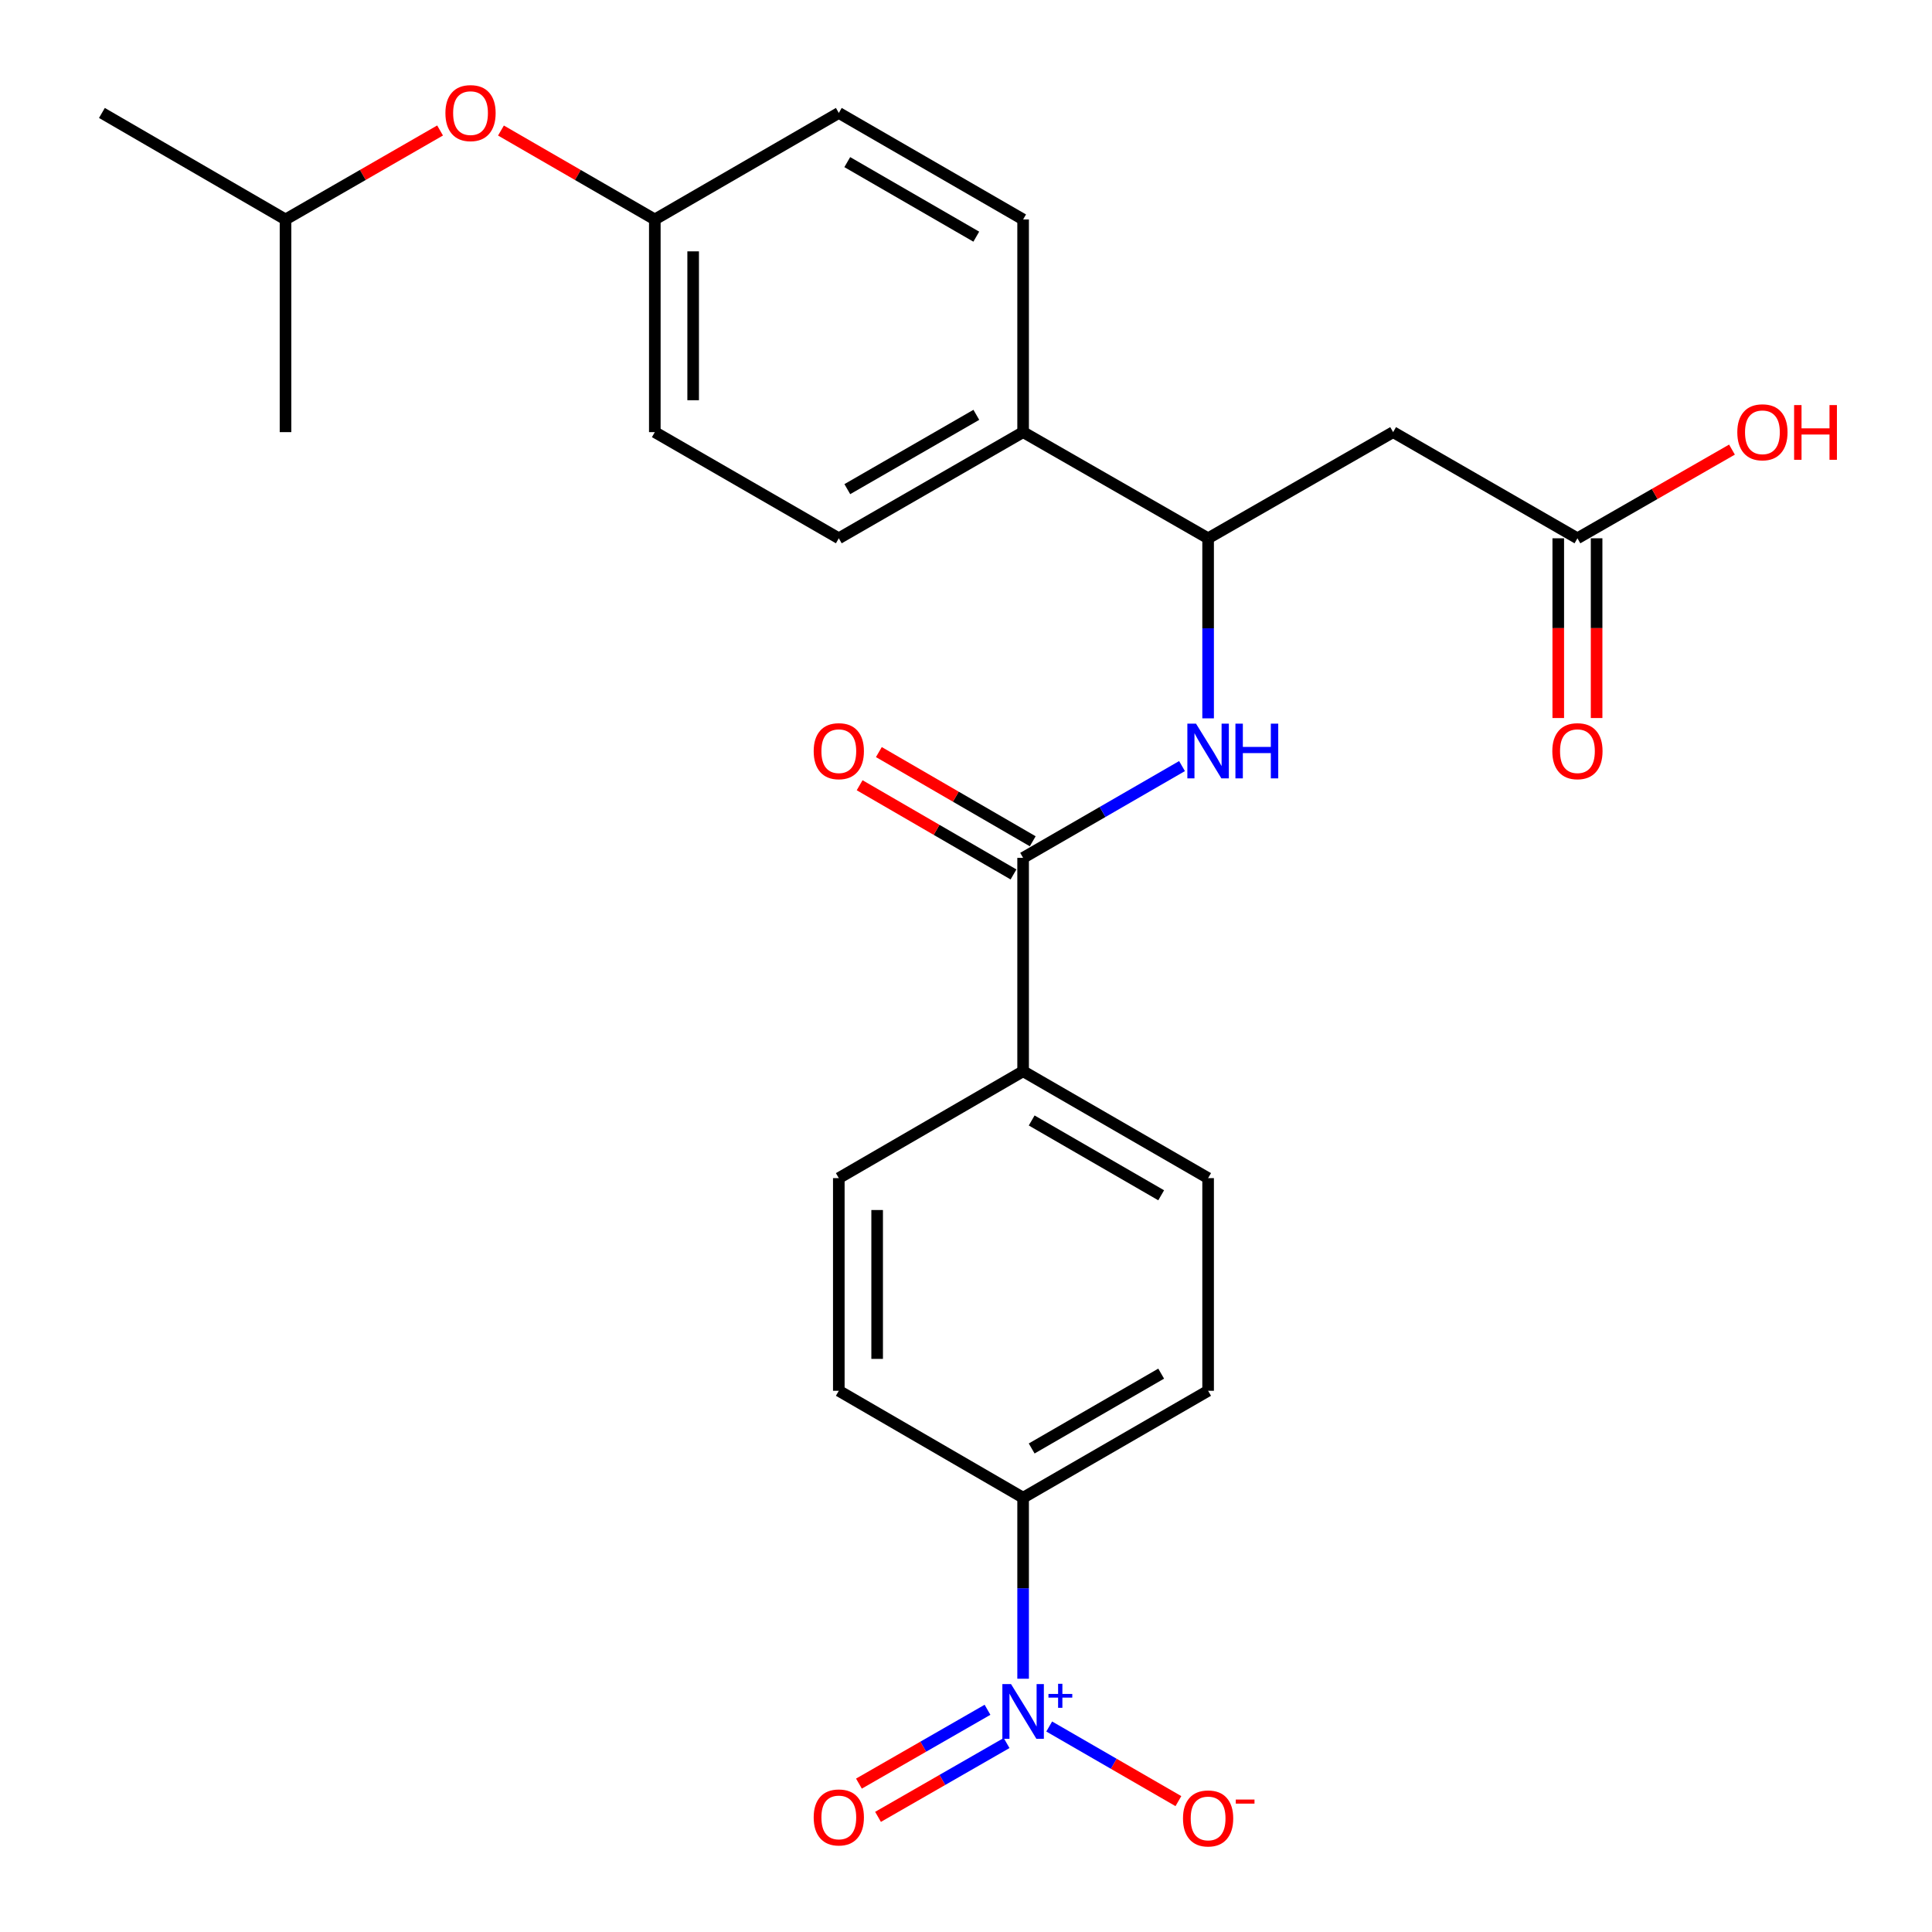 <?xml version='1.0' encoding='iso-8859-1'?>
<svg version='1.1' baseProfile='full'
              xmlns='http://www.w3.org/2000/svg'
                      xmlns:rdkit='http://www.rdkit.org/xml'
                      xmlns:xlink='http://www.w3.org/1999/xlink'
                  xml:space='preserve'
width='1000px' height='1000px' viewBox='0 0 1000 1000'>
<!-- END OF HEADER -->
<rect style='opacity:1.0;fill:#FFFFFF;stroke:none' width='1000' height='1000' x='0' y='0'> </rect>
<path class='bond-5' d='M 529.563,868.912 L 529.563,822.063' style='fill:none;fill-rule:evenodd;stroke:#0000FF;stroke-width:6px;stroke-linecap:butt;stroke-linejoin:miter;stroke-opacity:1' />
<path class='bond-5' d='M 529.563,822.063 L 529.563,775.213' style='fill:none;fill-rule:evenodd;stroke:#000000;stroke-width:6px;stroke-linecap:butt;stroke-linejoin:miter;stroke-opacity:1' />
<path class='bond-6' d='M 543.068,893.637 L 576.504,912.948' style='fill:none;fill-rule:evenodd;stroke:#0000FF;stroke-width:6px;stroke-linecap:butt;stroke-linejoin:miter;stroke-opacity:1' />
<path class='bond-6' d='M 576.504,912.948 L 609.94,932.259' style='fill:none;fill-rule:evenodd;stroke:#FF0000;stroke-width:6px;stroke-linecap:butt;stroke-linejoin:miter;stroke-opacity:1' />
<path class='bond-8' d='M 511.132,884.98 L 477.859,904.087' style='fill:none;fill-rule:evenodd;stroke:#0000FF;stroke-width:6px;stroke-linecap:butt;stroke-linejoin:miter;stroke-opacity:1' />
<path class='bond-8' d='M 477.859,904.087 L 444.585,923.194' style='fill:none;fill-rule:evenodd;stroke:#FF0000;stroke-width:6px;stroke-linecap:butt;stroke-linejoin:miter;stroke-opacity:1' />
<path class='bond-8' d='M 521.014,902.189 L 487.741,921.296' style='fill:none;fill-rule:evenodd;stroke:#0000FF;stroke-width:6px;stroke-linecap:butt;stroke-linejoin:miter;stroke-opacity:1' />
<path class='bond-8' d='M 487.741,921.296 L 454.467,940.403' style='fill:none;fill-rule:evenodd;stroke:#FF0000;stroke-width:6px;stroke-linecap:butt;stroke-linejoin:miter;stroke-opacity:1' />
<path class='bond-0' d='M 529.563,444.025 L 529.563,554.473' style='fill:none;fill-rule:evenodd;stroke:#000000;stroke-width:6px;stroke-linecap:butt;stroke-linejoin:miter;stroke-opacity:1' />
<path class='bond-1' d='M 529.563,444.025 L 570.687,420.274' style='fill:none;fill-rule:evenodd;stroke:#000000;stroke-width:6px;stroke-linecap:butt;stroke-linejoin:miter;stroke-opacity:1' />
<path class='bond-1' d='M 570.687,420.274 L 611.81,396.524' style='fill:none;fill-rule:evenodd;stroke:#0000FF;stroke-width:6px;stroke-linecap:butt;stroke-linejoin:miter;stroke-opacity:1' />
<path class='bond-10' d='M 534.54,435.441 L 494.719,412.357' style='fill:none;fill-rule:evenodd;stroke:#000000;stroke-width:6px;stroke-linecap:butt;stroke-linejoin:miter;stroke-opacity:1' />
<path class='bond-10' d='M 494.719,412.357 L 454.898,389.274' style='fill:none;fill-rule:evenodd;stroke:#FF0000;stroke-width:6px;stroke-linecap:butt;stroke-linejoin:miter;stroke-opacity:1' />
<path class='bond-10' d='M 524.587,452.61 L 484.766,429.526' style='fill:none;fill-rule:evenodd;stroke:#000000;stroke-width:6px;stroke-linecap:butt;stroke-linejoin:miter;stroke-opacity:1' />
<path class='bond-10' d='M 484.766,429.526 L 444.945,406.442' style='fill:none;fill-rule:evenodd;stroke:#FF0000;stroke-width:6px;stroke-linecap:butt;stroke-linejoin:miter;stroke-opacity:1' />
<path class='bond-3' d='M 625.315,371.812 L 625.315,325.215' style='fill:none;fill-rule:evenodd;stroke:#0000FF;stroke-width:6px;stroke-linecap:butt;stroke-linejoin:miter;stroke-opacity:1' />
<path class='bond-3' d='M 625.315,325.215 L 625.315,278.618' style='fill:none;fill-rule:evenodd;stroke:#000000;stroke-width:6px;stroke-linecap:butt;stroke-linejoin:miter;stroke-opacity:1' />
<path class='bond-2' d='M 721.077,223.67 L 625.315,278.618' style='fill:none;fill-rule:evenodd;stroke:#000000;stroke-width:6px;stroke-linecap:butt;stroke-linejoin:miter;stroke-opacity:1' />
<path class='bond-4' d='M 721.077,223.67 L 816.476,278.618' style='fill:none;fill-rule:evenodd;stroke:#000000;stroke-width:6px;stroke-linecap:butt;stroke-linejoin:miter;stroke-opacity:1' />
<path class='bond-9' d='M 625.315,278.618 L 529.563,223.67' style='fill:none;fill-rule:evenodd;stroke:#000000;stroke-width:6px;stroke-linecap:butt;stroke-linejoin:miter;stroke-opacity:1' />
<path class='bond-11' d='M 806.553,278.618 L 806.553,325.135' style='fill:none;fill-rule:evenodd;stroke:#000000;stroke-width:6px;stroke-linecap:butt;stroke-linejoin:miter;stroke-opacity:1' />
<path class='bond-11' d='M 806.553,325.135 L 806.553,371.652' style='fill:none;fill-rule:evenodd;stroke:#FF0000;stroke-width:6px;stroke-linecap:butt;stroke-linejoin:miter;stroke-opacity:1' />
<path class='bond-11' d='M 826.398,278.618 L 826.398,325.135' style='fill:none;fill-rule:evenodd;stroke:#000000;stroke-width:6px;stroke-linecap:butt;stroke-linejoin:miter;stroke-opacity:1' />
<path class='bond-11' d='M 826.398,325.135 L 826.398,371.652' style='fill:none;fill-rule:evenodd;stroke:#FF0000;stroke-width:6px;stroke-linecap:butt;stroke-linejoin:miter;stroke-opacity:1' />
<path class='bond-20' d='M 816.476,278.618 L 856.471,255.666' style='fill:none;fill-rule:evenodd;stroke:#000000;stroke-width:6px;stroke-linecap:butt;stroke-linejoin:miter;stroke-opacity:1' />
<path class='bond-20' d='M 856.471,255.666 L 896.467,232.714' style='fill:none;fill-rule:evenodd;stroke:#FF0000;stroke-width:6px;stroke-linecap:butt;stroke-linejoin:miter;stroke-opacity:1' />
<path class='bond-12' d='M 529.563,775.213 L 625.315,719.868' style='fill:none;fill-rule:evenodd;stroke:#000000;stroke-width:6px;stroke-linecap:butt;stroke-linejoin:miter;stroke-opacity:1' />
<path class='bond-12' d='M 533.995,749.73 L 601.021,710.989' style='fill:none;fill-rule:evenodd;stroke:#000000;stroke-width:6px;stroke-linecap:butt;stroke-linejoin:miter;stroke-opacity:1' />
<path class='bond-13' d='M 529.563,775.213 L 434.165,719.868' style='fill:none;fill-rule:evenodd;stroke:#000000;stroke-width:6px;stroke-linecap:butt;stroke-linejoin:miter;stroke-opacity:1' />
<path class='bond-7' d='M 529.563,554.473 L 434.165,609.796' style='fill:none;fill-rule:evenodd;stroke:#000000;stroke-width:6px;stroke-linecap:butt;stroke-linejoin:miter;stroke-opacity:1' />
<path class='bond-26' d='M 529.563,554.473 L 625.315,609.796' style='fill:none;fill-rule:evenodd;stroke:#000000;stroke-width:6px;stroke-linecap:butt;stroke-linejoin:miter;stroke-opacity:1' />
<path class='bond-26' d='M 533.998,579.954 L 601.024,618.68' style='fill:none;fill-rule:evenodd;stroke:#000000;stroke-width:6px;stroke-linecap:butt;stroke-linejoin:miter;stroke-opacity:1' />
<path class='bond-16' d='M 529.563,223.67 L 434.165,278.618' style='fill:none;fill-rule:evenodd;stroke:#000000;stroke-width:6px;stroke-linecap:butt;stroke-linejoin:miter;stroke-opacity:1' />
<path class='bond-16' d='M 505.349,214.716 L 438.57,253.18' style='fill:none;fill-rule:evenodd;stroke:#000000;stroke-width:6px;stroke-linecap:butt;stroke-linejoin:miter;stroke-opacity:1' />
<path class='bond-17' d='M 529.563,223.67 L 529.563,113.587' style='fill:none;fill-rule:evenodd;stroke:#000000;stroke-width:6px;stroke-linecap:butt;stroke-linejoin:miter;stroke-opacity:1' />
<path class='bond-14' d='M 625.315,719.868 L 625.315,609.796' style='fill:none;fill-rule:evenodd;stroke:#000000;stroke-width:6px;stroke-linecap:butt;stroke-linejoin:miter;stroke-opacity:1' />
<path class='bond-15' d='M 434.165,719.868 L 434.165,609.796' style='fill:none;fill-rule:evenodd;stroke:#000000;stroke-width:6px;stroke-linecap:butt;stroke-linejoin:miter;stroke-opacity:1' />
<path class='bond-15' d='M 454.01,703.357 L 454.01,626.307' style='fill:none;fill-rule:evenodd;stroke:#000000;stroke-width:6px;stroke-linecap:butt;stroke-linejoin:miter;stroke-opacity:1' />
<path class='bond-21' d='M 434.165,278.618 L 338.932,223.67' style='fill:none;fill-rule:evenodd;stroke:#000000;stroke-width:6px;stroke-linecap:butt;stroke-linejoin:miter;stroke-opacity:1' />
<path class='bond-22' d='M 529.563,113.587 L 434.165,58.462' style='fill:none;fill-rule:evenodd;stroke:#000000;stroke-width:6px;stroke-linecap:butt;stroke-linejoin:miter;stroke-opacity:1' />
<path class='bond-22' d='M 505.325,122.5 L 438.546,83.913' style='fill:none;fill-rule:evenodd;stroke:#000000;stroke-width:6px;stroke-linecap:butt;stroke-linejoin:miter;stroke-opacity:1' />
<path class='bond-18' d='M 259.299,67.566 L 299.115,90.576' style='fill:none;fill-rule:evenodd;stroke:#FF0000;stroke-width:6px;stroke-linecap:butt;stroke-linejoin:miter;stroke-opacity:1' />
<path class='bond-18' d='M 299.115,90.576 L 338.932,113.587' style='fill:none;fill-rule:evenodd;stroke:#000000;stroke-width:6px;stroke-linecap:butt;stroke-linejoin:miter;stroke-opacity:1' />
<path class='bond-23' d='M 227.782,67.535 L 187.782,90.561' style='fill:none;fill-rule:evenodd;stroke:#FF0000;stroke-width:6px;stroke-linecap:butt;stroke-linejoin:miter;stroke-opacity:1' />
<path class='bond-23' d='M 187.782,90.561 L 147.782,113.587' style='fill:none;fill-rule:evenodd;stroke:#000000;stroke-width:6px;stroke-linecap:butt;stroke-linejoin:miter;stroke-opacity:1' />
<path class='bond-19' d='M 338.932,113.587 L 434.165,58.462' style='fill:none;fill-rule:evenodd;stroke:#000000;stroke-width:6px;stroke-linecap:butt;stroke-linejoin:miter;stroke-opacity:1' />
<path class='bond-27' d='M 338.932,113.587 L 338.932,223.67' style='fill:none;fill-rule:evenodd;stroke:#000000;stroke-width:6px;stroke-linecap:butt;stroke-linejoin:miter;stroke-opacity:1' />
<path class='bond-27' d='M 358.777,130.099 L 358.777,207.158' style='fill:none;fill-rule:evenodd;stroke:#000000;stroke-width:6px;stroke-linecap:butt;stroke-linejoin:miter;stroke-opacity:1' />
<path class='bond-24' d='M 147.782,113.587 L 52.747,58.462' style='fill:none;fill-rule:evenodd;stroke:#000000;stroke-width:6px;stroke-linecap:butt;stroke-linejoin:miter;stroke-opacity:1' />
<path class='bond-25' d='M 147.782,113.587 L 147.782,223.67' style='fill:none;fill-rule:evenodd;stroke:#000000;stroke-width:6px;stroke-linecap:butt;stroke-linejoin:miter;stroke-opacity:1' />
<path  class='atom-0' d='M 523.303 871.677
L 532.583 886.677
Q 533.503 888.157, 534.983 890.837
Q 536.463 893.517, 536.543 893.677
L 536.543 871.677
L 540.303 871.677
L 540.303 899.997
L 536.423 899.997
L 526.463 883.597
Q 525.303 881.677, 524.063 879.477
Q 522.863 877.277, 522.503 876.597
L 522.503 899.997
L 518.823 899.997
L 518.823 871.677
L 523.303 871.677
' fill='#0000FF'/>
<path  class='atom-0' d='M 542.679 876.782
L 547.669 876.782
L 547.669 871.529
L 549.887 871.529
L 549.887 876.782
L 555.008 876.782
L 555.008 878.683
L 549.887 878.683
L 549.887 883.963
L 547.669 883.963
L 547.669 878.683
L 542.679 878.683
L 542.679 876.782
' fill='#0000FF'/>
<path  class='atom-2' d='M 619.055 374.564
L 628.335 389.564
Q 629.255 391.044, 630.735 393.724
Q 632.215 396.404, 632.295 396.564
L 632.295 374.564
L 636.055 374.564
L 636.055 402.884
L 632.175 402.884
L 622.215 386.484
Q 621.055 384.564, 619.815 382.364
Q 618.615 380.164, 618.255 379.484
L 618.255 402.884
L 614.575 402.884
L 614.575 374.564
L 619.055 374.564
' fill='#0000FF'/>
<path  class='atom-2' d='M 639.455 374.564
L 643.295 374.564
L 643.295 386.604
L 657.775 386.604
L 657.775 374.564
L 661.615 374.564
L 661.615 402.884
L 657.775 402.884
L 657.775 389.804
L 643.295 389.804
L 643.295 402.884
L 639.455 402.884
L 639.455 374.564
' fill='#0000FF'/>
<path  class='atom-7' d='M 612.315 941.218
Q 612.315 934.418, 615.675 930.618
Q 619.035 926.818, 625.315 926.818
Q 631.595 926.818, 634.955 930.618
Q 638.315 934.418, 638.315 941.218
Q 638.315 948.098, 634.915 952.018
Q 631.515 955.898, 625.315 955.898
Q 619.075 955.898, 615.675 952.018
Q 612.315 948.138, 612.315 941.218
M 625.315 952.698
Q 629.635 952.698, 631.955 949.818
Q 634.315 946.898, 634.315 941.218
Q 634.315 935.658, 631.955 932.858
Q 629.635 930.018, 625.315 930.018
Q 620.995 930.018, 618.635 932.818
Q 616.315 935.618, 616.315 941.218
Q 616.315 946.938, 618.635 949.818
Q 620.995 952.698, 625.315 952.698
' fill='#FF0000'/>
<path  class='atom-7' d='M 639.635 931.441
L 649.324 931.441
L 649.324 933.553
L 639.635 933.553
L 639.635 931.441
' fill='#FF0000'/>
<path  class='atom-9' d='M 421.165 940.7
Q 421.165 933.9, 424.525 930.1
Q 427.885 926.3, 434.165 926.3
Q 440.445 926.3, 443.805 930.1
Q 447.165 933.9, 447.165 940.7
Q 447.165 947.58, 443.765 951.5
Q 440.365 955.38, 434.165 955.38
Q 427.925 955.38, 424.525 951.5
Q 421.165 947.62, 421.165 940.7
M 434.165 952.18
Q 438.485 952.18, 440.805 949.3
Q 443.165 946.38, 443.165 940.7
Q 443.165 935.14, 440.805 932.34
Q 438.485 929.5, 434.165 929.5
Q 429.845 929.5, 427.485 932.3
Q 425.165 935.1, 425.165 940.7
Q 425.165 946.42, 427.485 949.3
Q 429.845 952.18, 434.165 952.18
' fill='#FF0000'/>
<path  class='atom-11' d='M 421.165 388.804
Q 421.165 382.004, 424.525 378.204
Q 427.885 374.404, 434.165 374.404
Q 440.445 374.404, 443.805 378.204
Q 447.165 382.004, 447.165 388.804
Q 447.165 395.684, 443.765 399.604
Q 440.365 403.484, 434.165 403.484
Q 427.925 403.484, 424.525 399.604
Q 421.165 395.724, 421.165 388.804
M 434.165 400.284
Q 438.485 400.284, 440.805 397.404
Q 443.165 394.484, 443.165 388.804
Q 443.165 383.244, 440.805 380.444
Q 438.485 377.604, 434.165 377.604
Q 429.845 377.604, 427.485 380.404
Q 425.165 383.204, 425.165 388.804
Q 425.165 394.524, 427.485 397.404
Q 429.845 400.284, 434.165 400.284
' fill='#FF0000'/>
<path  class='atom-12' d='M 803.476 388.804
Q 803.476 382.004, 806.836 378.204
Q 810.196 374.404, 816.476 374.404
Q 822.756 374.404, 826.116 378.204
Q 829.476 382.004, 829.476 388.804
Q 829.476 395.684, 826.076 399.604
Q 822.676 403.484, 816.476 403.484
Q 810.236 403.484, 806.836 399.604
Q 803.476 395.724, 803.476 388.804
M 816.476 400.284
Q 820.796 400.284, 823.116 397.404
Q 825.476 394.484, 825.476 388.804
Q 825.476 383.244, 823.116 380.444
Q 820.796 377.604, 816.476 377.604
Q 812.156 377.604, 809.796 380.404
Q 807.476 383.204, 807.476 388.804
Q 807.476 394.524, 809.796 397.404
Q 812.156 400.284, 816.476 400.284
' fill='#FF0000'/>
<path  class='atom-19' d='M 230.544 58.542
Q 230.544 51.742, 233.904 47.942
Q 237.264 44.142, 243.544 44.142
Q 249.824 44.142, 253.184 47.942
Q 256.544 51.742, 256.544 58.542
Q 256.544 65.422, 253.144 69.342
Q 249.744 73.222, 243.544 73.222
Q 237.304 73.222, 233.904 69.342
Q 230.544 65.462, 230.544 58.542
M 243.544 70.022
Q 247.864 70.022, 250.184 67.142
Q 252.544 64.222, 252.544 58.542
Q 252.544 52.982, 250.184 50.182
Q 247.864 47.342, 243.544 47.342
Q 239.224 47.342, 236.864 50.142
Q 234.544 52.942, 234.544 58.542
Q 234.544 64.262, 236.864 67.142
Q 239.224 70.022, 243.544 70.022
' fill='#FF0000'/>
<path  class='atom-21' d='M 899.227 223.75
Q 899.227 216.95, 902.587 213.15
Q 905.947 209.35, 912.227 209.35
Q 918.507 209.35, 921.867 213.15
Q 925.227 216.95, 925.227 223.75
Q 925.227 230.63, 921.827 234.55
Q 918.427 238.43, 912.227 238.43
Q 905.987 238.43, 902.587 234.55
Q 899.227 230.67, 899.227 223.75
M 912.227 235.23
Q 916.547 235.23, 918.867 232.35
Q 921.227 229.43, 921.227 223.75
Q 921.227 218.19, 918.867 215.39
Q 916.547 212.55, 912.227 212.55
Q 907.907 212.55, 905.547 215.35
Q 903.227 218.15, 903.227 223.75
Q 903.227 229.47, 905.547 232.35
Q 907.907 235.23, 912.227 235.23
' fill='#FF0000'/>
<path  class='atom-21' d='M 928.627 209.67
L 932.467 209.67
L 932.467 221.71
L 946.947 221.71
L 946.947 209.67
L 950.787 209.67
L 950.787 237.99
L 946.947 237.99
L 946.947 224.91
L 932.467 224.91
L 932.467 237.99
L 928.627 237.99
L 928.627 209.67
' fill='#FF0000'/>
</svg>
